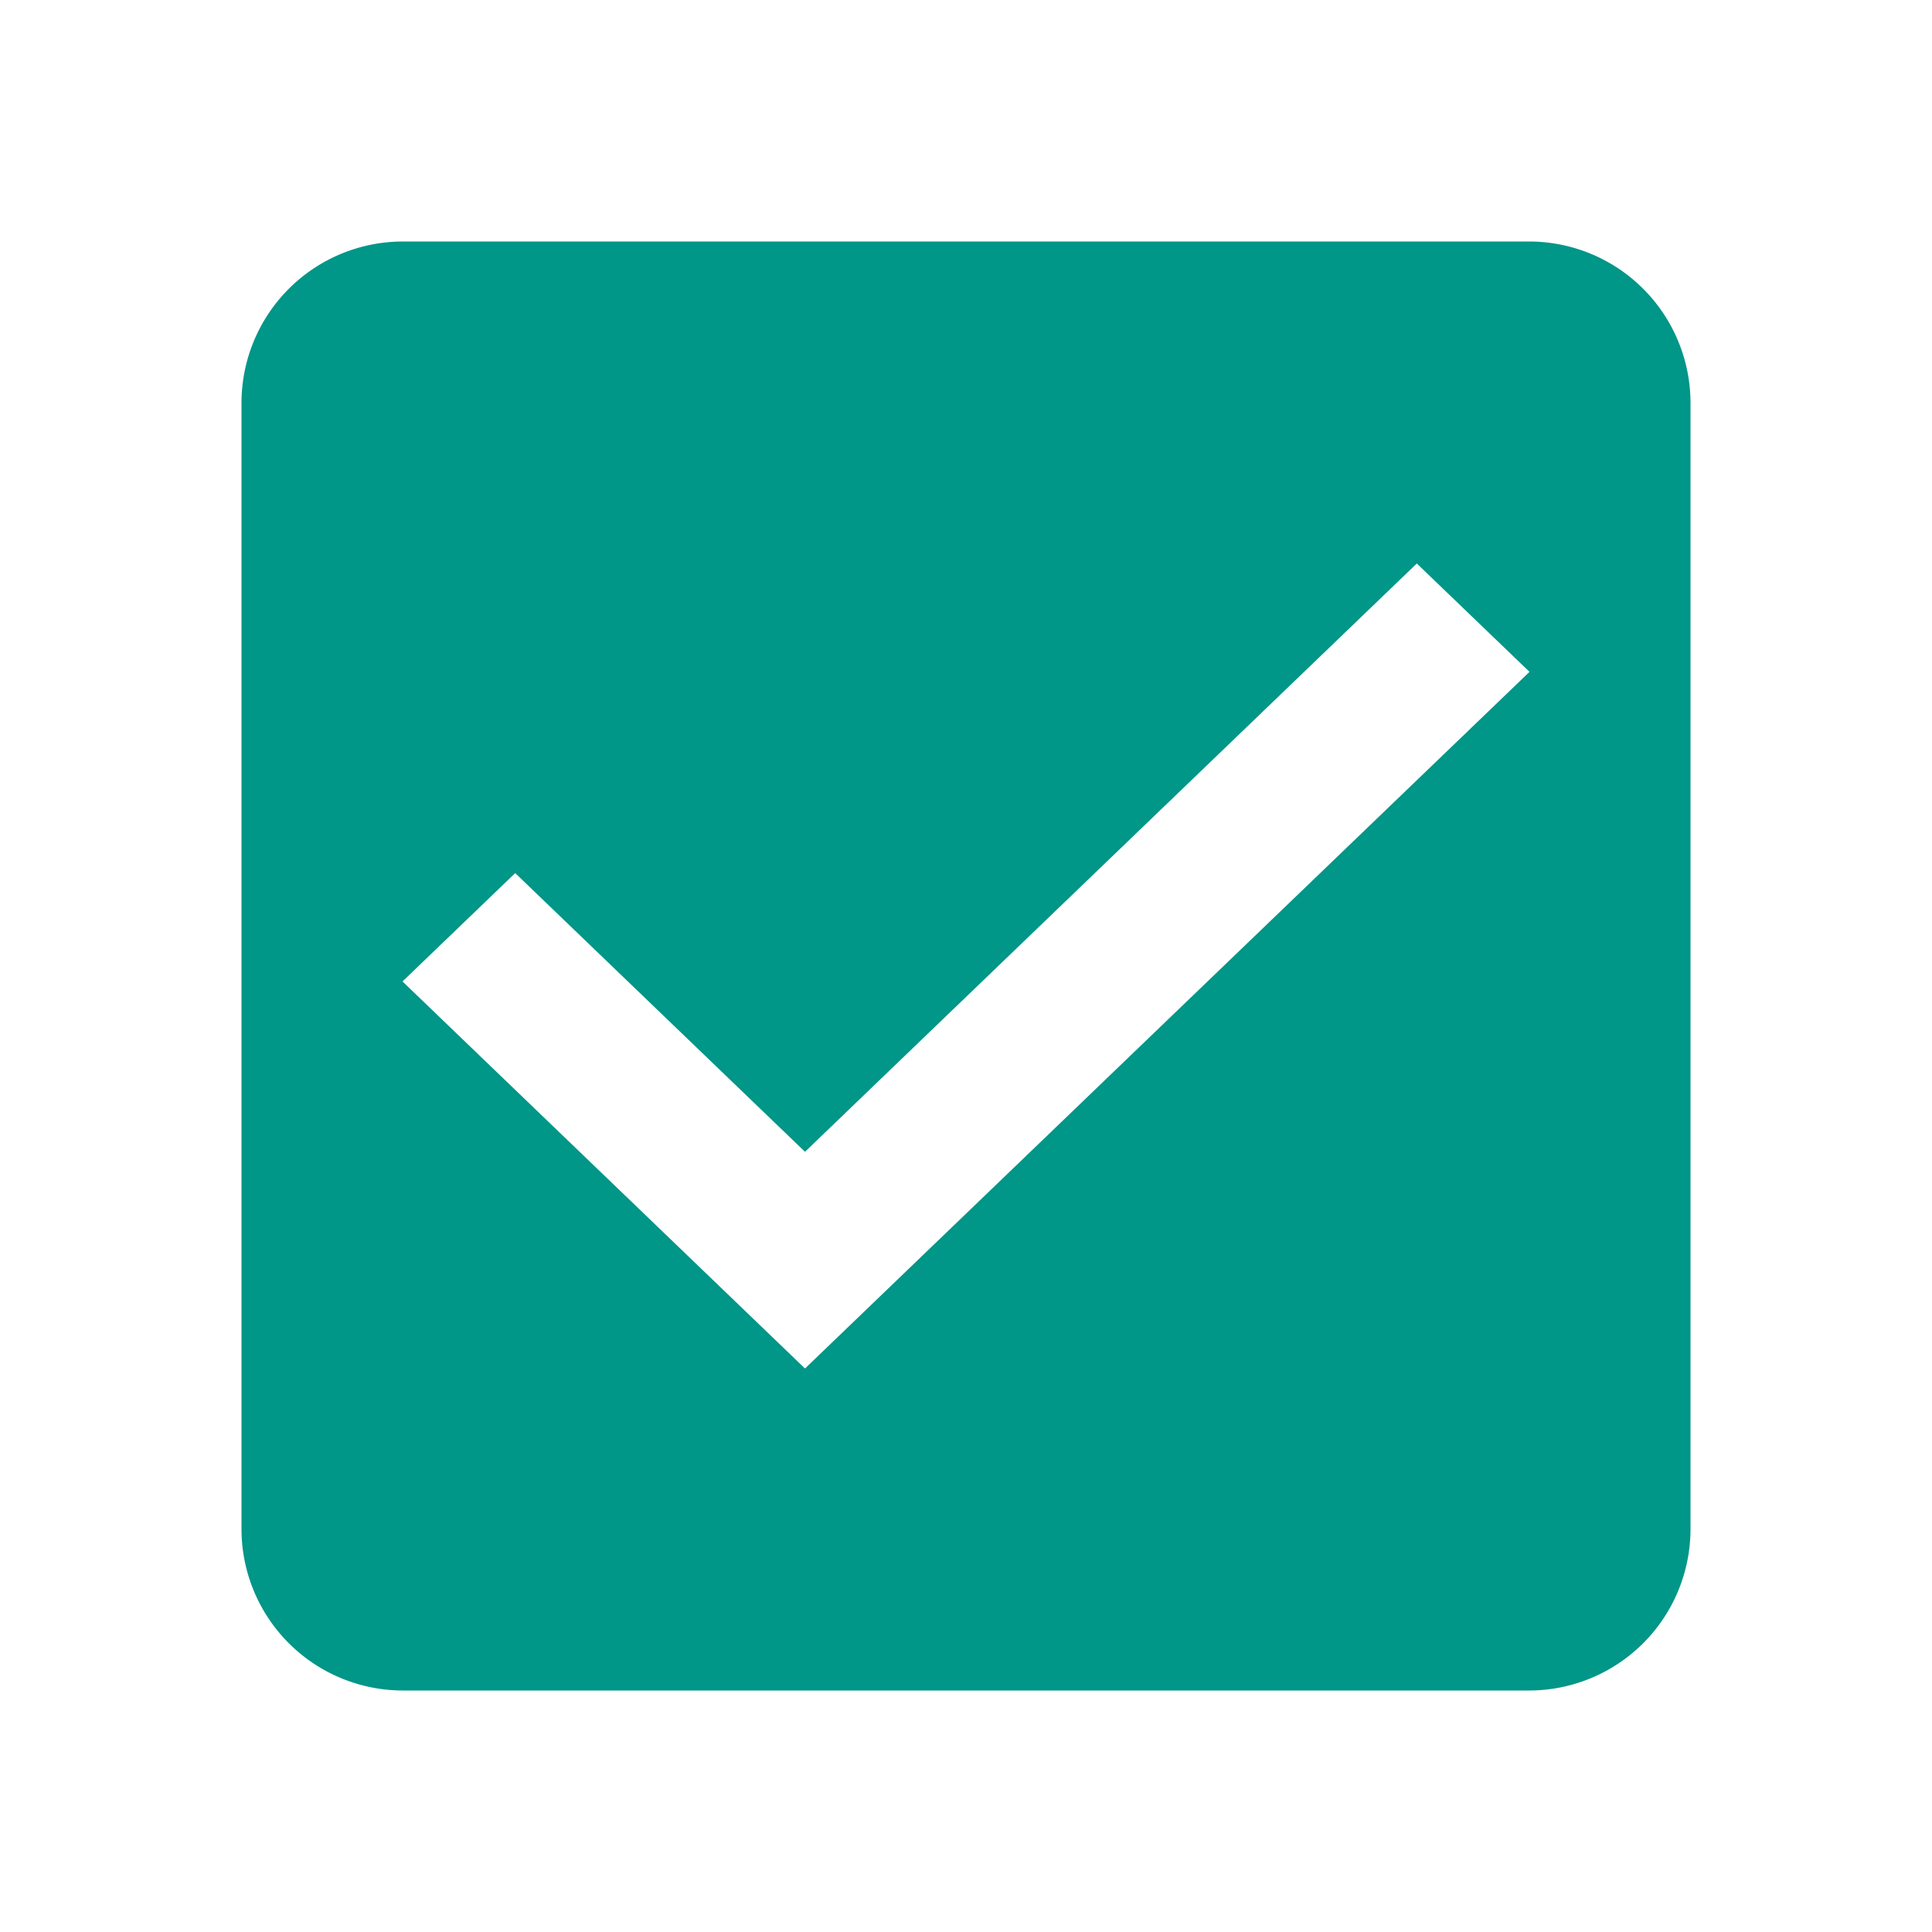 <svg xmlns="http://www.w3.org/2000/svg" width="24" height="24" viewBox="0 0 24 24"><defs><style>.a{fill:none;}.b{fill:#009688;fill-rule:evenodd;}</style></defs><rect class="a" width="24" height="24"/><path class="b" d="M19,3H5A2.006,2.006,0,0,0,3,5V19a2.006,2.006,0,0,0,2,2H19a2.006,2.006,0,0,0,2-2V5a2.006,2.006,0,0,0-2-2ZM10,17,5,12.192l1.4-1.346L10,14.308,17.6,7,19,8.346,10,17Z"/></svg>